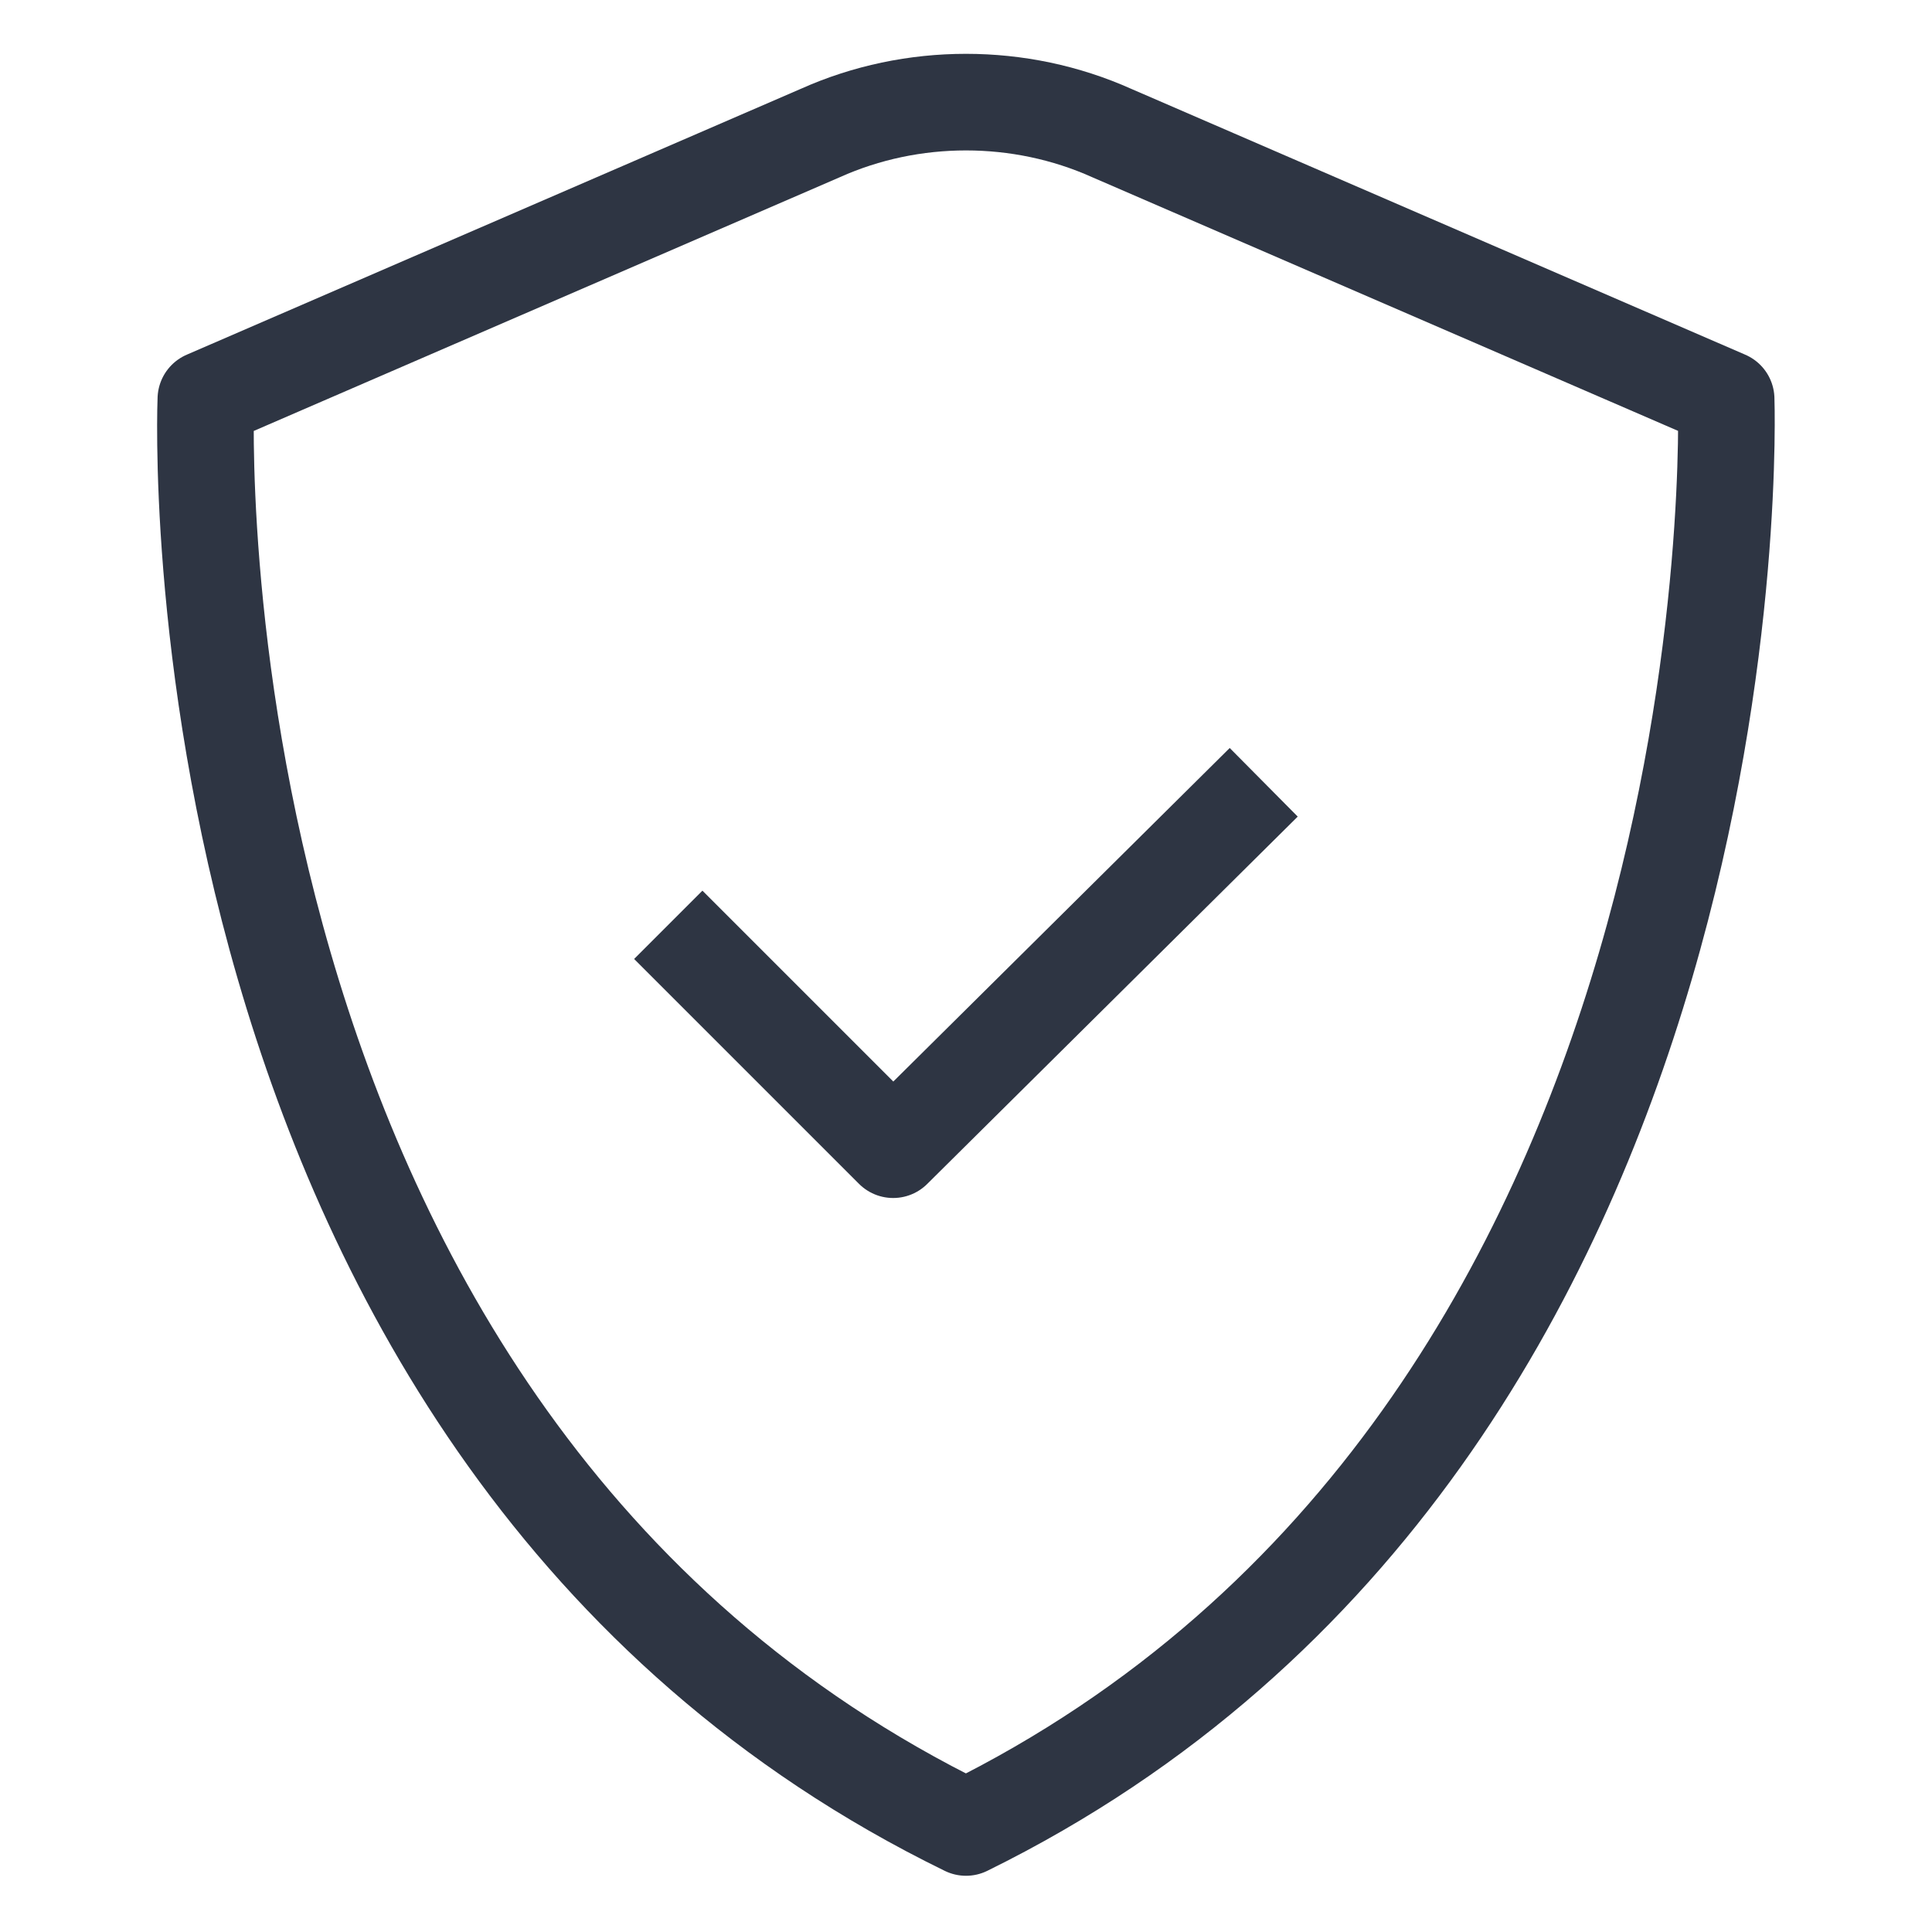 <svg fill="none" height="60" viewBox="0 0 60 60" width="60" xmlns="http://www.w3.org/2000/svg"><g stroke="#2e3543" stroke-linejoin="round" stroke-width="3"><path d="m6.393 12.393s-1.377 32.164 23.607 44.361c24.787-12.197 23.607-44.361 23.607-44.361l-19.082-8.262c-2.853-1.279-6.197-1.279-9.049 0z" stroke-linecap="round"/><path d="m20.754 28.721 6.984 6.984 11.508-11.41"/></g></svg>